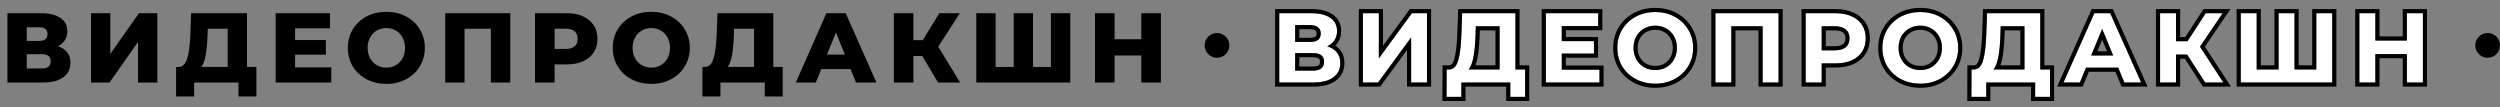 <?xml version="1.0" encoding="UTF-8"?> <svg xmlns="http://www.w3.org/2000/svg" width="303" height="13" viewBox="0 0 303 13" fill="none"><rect x="0" y="0" width="303" height="13" fill="#808080" stroke="none"/> <path d="M149 5.5C149 6.328 148.328 7 147.5 7C146.672 7 146 6.328 146 5.5C146 4.672 146.672 4 147.5 4C148.328 4 149 4.672 149 5.5Z" fill="black"></path> <path d="M303 5.5C303 6.328 302.328 7 301.5 7C300.672 7 300 6.328 300 5.5C300 4.672 300.672 4 301.5 4C302.328 4 303 4.672 303 5.5Z" fill="black"></path> <path d="M7.02 5.608C7.516 5.768 7.892 6.016 8.148 6.352C8.412 6.688 8.544 7.104 8.544 7.6C8.544 8.344 8.252 8.932 7.668 9.364C7.092 9.788 6.272 10 5.208 10H0.9V1.6H4.98C5.988 1.6 6.768 1.792 7.32 2.176C7.88 2.552 8.16 3.088 8.16 3.784C8.16 4.192 8.06 4.552 7.86 4.864C7.668 5.176 7.388 5.424 7.02 5.608ZM3.24 4.96H4.752C5.424 4.96 5.76 4.684 5.76 4.132C5.76 3.58 5.424 3.304 4.752 3.304H3.24V4.96ZM5.112 8.296C5.8 8.296 6.144 8.004 6.144 7.42C6.144 6.852 5.8 6.568 5.112 6.568H3.24V8.296H5.112Z" fill="black"></path> <path d="M11.03 1.6H13.37V6.532L16.838 1.6H19.07V10H16.73V5.08L13.274 10H11.03V1.6Z" fill="black"></path> <path d="M31.074 8.116V11.692H28.902V10H23.526V11.692H21.342V8.116H21.642C22.138 8.108 22.486 7.768 22.686 7.096C22.894 6.424 23.022 5.456 23.07 4.192L23.166 1.6H29.934V8.116H31.074ZM25.146 4.396C25.114 5.292 25.042 6.052 24.93 6.676C24.818 7.3 24.646 7.78 24.414 8.116H27.594V3.484H25.182L25.146 4.396Z" fill="black"></path> <path d="M40.154 8.164V10H33.41V1.6H39.998V3.436H35.762V4.852H39.494V6.628H35.762V8.164H40.154Z" fill="black"></path> <path d="M46.824 10.168C45.936 10.168 45.136 9.98 44.424 9.604C43.72 9.228 43.164 8.708 42.756 8.044C42.356 7.38 42.156 6.632 42.156 5.8C42.156 4.968 42.356 4.22 42.756 3.556C43.164 2.892 43.72 2.372 44.424 1.996C45.136 1.62 45.936 1.432 46.824 1.432C47.712 1.432 48.508 1.62 49.212 1.996C49.924 2.372 50.48 2.892 50.88 3.556C51.288 4.22 51.492 4.968 51.492 5.8C51.492 6.632 51.288 7.38 50.88 8.044C50.48 8.708 49.924 9.228 49.212 9.604C48.508 9.98 47.712 10.168 46.824 10.168ZM46.824 8.2C47.248 8.2 47.632 8.1 47.976 7.9C48.32 7.7 48.592 7.42 48.792 7.06C48.992 6.692 49.092 6.272 49.092 5.8C49.092 5.328 48.992 4.912 48.792 4.552C48.592 4.184 48.32 3.9 47.976 3.7C47.632 3.5 47.248 3.4 46.824 3.4C46.4 3.4 46.016 3.5 45.672 3.7C45.328 3.9 45.056 4.184 44.856 4.552C44.656 4.912 44.556 5.328 44.556 5.8C44.556 6.272 44.656 6.692 44.856 7.06C45.056 7.42 45.328 7.7 45.672 7.9C46.016 8.1 46.4 8.2 46.824 8.2Z" fill="black"></path> <path d="M61.846 1.6V10H59.495V3.484H56.303V10H53.962V1.6H61.846Z" fill="black"></path> <path d="M68.682 1.6C69.442 1.6 70.102 1.728 70.662 1.984C71.222 2.232 71.654 2.592 71.958 3.064C72.262 3.528 72.414 4.076 72.414 4.708C72.414 5.34 72.262 5.888 71.958 6.352C71.654 6.816 71.222 7.176 70.662 7.432C70.102 7.68 69.442 7.804 68.682 7.804H67.218V10H64.842V1.6H68.682ZM68.538 5.932C69.026 5.932 69.394 5.828 69.642 5.62C69.89 5.404 70.014 5.1 70.014 4.708C70.014 4.316 69.89 4.012 69.642 3.796C69.394 3.58 69.026 3.472 68.538 3.472H67.218V5.932H68.538Z" fill="black"></path> <path d="M78.936 10.168C78.048 10.168 77.248 9.98 76.536 9.604C75.832 9.228 75.276 8.708 74.868 8.044C74.468 7.38 74.268 6.632 74.268 5.8C74.268 4.968 74.468 4.22 74.868 3.556C75.276 2.892 75.832 2.372 76.536 1.996C77.248 1.62 78.048 1.432 78.936 1.432C79.824 1.432 80.62 1.62 81.324 1.996C82.036 2.372 82.592 2.892 82.992 3.556C83.4 4.22 83.604 4.968 83.604 5.8C83.604 6.632 83.4 7.38 82.992 8.044C82.592 8.708 82.036 9.228 81.324 9.604C80.62 9.98 79.824 10.168 78.936 10.168ZM78.936 8.2C79.36 8.2 79.744 8.1 80.088 7.9C80.432 7.7 80.704 7.42 80.904 7.06C81.104 6.692 81.204 6.272 81.204 5.8C81.204 5.328 81.104 4.912 80.904 4.552C80.704 4.184 80.432 3.9 80.088 3.7C79.744 3.5 79.36 3.4 78.936 3.4C78.512 3.4 78.128 3.5 77.784 3.7C77.44 3.9 77.168 4.184 76.968 4.552C76.768 4.912 76.668 5.328 76.668 5.8C76.668 6.272 76.768 6.692 76.968 7.06C77.168 7.42 77.44 7.7 77.784 7.9C78.128 8.1 78.512 8.2 78.936 8.2Z" fill="black"></path> <path d="M94.864 8.116V11.692H92.692V10H87.316V11.692H85.132V8.116H85.432C85.928 8.108 86.276 7.768 86.476 7.096C86.684 6.424 86.812 5.456 86.86 4.192L86.956 1.6H93.724V8.116H94.864ZM88.936 4.396C88.904 5.292 88.832 6.052 88.72 6.676C88.608 7.3 88.436 7.78 88.204 8.116H91.384V3.484H88.972L88.936 4.396Z" fill="black"></path> <path d="M103.09 8.368H99.538L98.878 10H96.454L100.162 1.6H102.502L106.222 10H103.75L103.09 8.368ZM102.394 6.616L101.314 3.928L100.234 6.616H102.394Z" fill="black"></path> <path d="M111.78 6.784H110.7V10H108.336V1.6H110.7V4.864H111.84L113.844 1.6H116.34L113.712 5.656L116.364 10H113.688L111.78 6.784Z" fill="black"></path> <path d="M129.715 1.6V10H118.327V1.6H120.667V8.116H122.863V1.6H125.203V8.116H127.375V1.6H129.715Z" fill="black"></path> <path d="M140.702 1.6V10H138.326V6.724H135.086V10H132.71V1.6H135.086V4.756H138.326V1.6H140.702Z" fill="black"></path> <path d="M160.864 5.62C161.376 5.772 161.768 6.02 162.04 6.364C162.312 6.708 162.448 7.132 162.448 7.636C162.448 8.38 162.164 8.96 161.596 9.376C161.036 9.792 160.232 10 159.184 10H155.044V1.6H158.956C159.932 1.6 160.692 1.788 161.236 2.164C161.78 2.54 162.052 3.076 162.052 3.772C162.052 4.188 161.948 4.556 161.74 4.876C161.532 5.188 161.24 5.436 160.864 5.62ZM156.976 5.08H158.788C159.212 5.08 159.532 4.996 159.748 4.828C159.964 4.652 160.072 4.396 160.072 4.06C160.072 3.732 159.96 3.48 159.736 3.304C159.52 3.128 159.204 3.04 158.788 3.04H156.976V5.08ZM159.112 8.56C160.024 8.56 160.48 8.2 160.48 7.48C160.48 6.784 160.024 6.436 159.112 6.436H156.976V8.56H159.112Z" fill="white"></path> <path d="M165.185 1.6H167.117V7.072L171.125 1.6H172.949V10H171.029V4.54L167.021 10H165.185V1.6Z" fill="white"></path> <path d="M184.846 8.416V11.74H183.046V10H177.118V11.74H175.318L175.33 8.416H175.666C176.17 8.4 176.526 8.032 176.734 7.312C176.942 6.592 177.07 5.564 177.118 4.228L177.214 1.6H183.67V8.416H184.846ZM178.834 4.408C178.794 5.408 178.71 6.248 178.582 6.928C178.454 7.6 178.258 8.096 177.994 8.416H181.75V3.184H178.87L178.834 4.408Z" fill="white"></path> <path d="M193.859 8.44V10H187.355V1.6H193.703V3.16H189.287V4.984H193.187V6.496H189.287V8.44H193.859Z" fill="white"></path> <path d="M200.614 10.144C199.742 10.144 198.954 9.956 198.25 9.58C197.554 9.204 197.006 8.688 196.606 8.032C196.214 7.368 196.018 6.624 196.018 5.8C196.018 4.976 196.214 4.236 196.606 3.58C197.006 2.916 197.554 2.396 198.25 2.02C198.954 1.644 199.742 1.456 200.614 1.456C201.486 1.456 202.27 1.644 202.966 2.02C203.662 2.396 204.21 2.916 204.61 3.58C205.01 4.236 205.21 4.976 205.21 5.8C205.21 6.624 205.01 7.368 204.61 8.032C204.21 8.688 203.662 9.204 202.966 9.58C202.27 9.956 201.486 10.144 200.614 10.144ZM200.614 8.488C201.11 8.488 201.558 8.376 201.958 8.152C202.358 7.92 202.67 7.6 202.894 7.192C203.126 6.784 203.242 6.32 203.242 5.8C203.242 5.28 203.126 4.816 202.894 4.408C202.67 4 202.358 3.684 201.958 3.46C201.558 3.228 201.11 3.112 200.614 3.112C200.118 3.112 199.67 3.228 199.27 3.46C198.87 3.684 198.554 4 198.322 4.408C198.098 4.816 197.986 5.28 197.986 5.8C197.986 6.32 198.098 6.784 198.322 7.192C198.554 7.6 198.87 7.92 199.27 8.152C199.67 8.376 200.118 8.488 200.614 8.488Z" fill="white"></path> <path d="M215.563 1.6V10H213.631V3.184H209.839V10H207.907V1.6H215.563Z" fill="white"></path> <path d="M222.482 1.6C223.226 1.6 223.87 1.724 224.414 1.972C224.966 2.22 225.39 2.572 225.686 3.028C225.982 3.484 226.13 4.024 226.13 4.648C226.13 5.264 225.982 5.804 225.686 6.268C225.39 6.724 224.966 7.076 224.414 7.324C223.87 7.564 223.226 7.684 222.482 7.684H220.79V10H218.846V1.6H222.482ZM222.374 6.1C222.958 6.1 223.402 5.976 223.706 5.728C224.01 5.472 224.162 5.112 224.162 4.648C224.162 4.176 224.01 3.816 223.706 3.568C223.402 3.312 222.958 3.184 222.374 3.184H220.79V6.1H222.374Z" fill="white"></path> <path d="M232.737 10.144C231.865 10.144 231.077 9.956 230.373 9.58C229.677 9.204 229.129 8.688 228.729 8.032C228.337 7.368 228.141 6.624 228.141 5.8C228.141 4.976 228.337 4.236 228.729 3.58C229.129 2.916 229.677 2.396 230.373 2.02C231.077 1.644 231.865 1.456 232.737 1.456C233.609 1.456 234.393 1.644 235.089 2.02C235.785 2.396 236.333 2.916 236.733 3.58C237.133 4.236 237.333 4.976 237.333 5.8C237.333 6.624 237.133 7.368 236.733 8.032C236.333 8.688 235.785 9.204 235.089 9.58C234.393 9.956 233.609 10.144 232.737 10.144ZM232.737 8.488C233.233 8.488 233.681 8.376 234.081 8.152C234.481 7.92 234.793 7.6 235.017 7.192C235.249 6.784 235.365 6.32 235.365 5.8C235.365 5.28 235.249 4.816 235.017 4.408C234.793 4 234.481 3.684 234.081 3.46C233.681 3.228 233.233 3.112 232.737 3.112C232.241 3.112 231.793 3.228 231.393 3.46C230.993 3.684 230.677 4 230.445 4.408C230.221 4.816 230.109 5.28 230.109 5.8C230.109 6.32 230.221 6.784 230.445 7.192C230.677 7.6 230.993 7.92 231.393 8.152C231.793 8.376 232.241 8.488 232.737 8.488Z" fill="white"></path> <path d="M248.46 8.416V11.74H246.66V10H240.732V11.74H238.932L238.944 8.416H239.28C239.784 8.4 240.14 8.032 240.348 7.312C240.556 6.592 240.684 5.564 240.732 4.228L240.828 1.6H247.284V8.416H248.46ZM242.448 4.408C242.408 5.408 242.324 6.248 242.196 6.928C242.068 7.6 241.872 8.096 241.608 8.416H245.364V3.184H242.484L242.448 4.408Z" fill="white"></path> <path d="M256.727 8.2H252.827L252.083 10H250.091L253.835 1.6H255.755L259.511 10H257.471L256.727 8.2ZM256.115 6.724L254.783 3.508L253.451 6.724H256.115Z" fill="white"></path> <path d="M265.077 6.616H263.733V10H261.801V1.6H263.733V4.996H265.125L267.333 1.6H269.385L266.637 5.656L269.469 10H267.261L265.077 6.616Z" fill="white"></path> <path d="M282.668 1.6V10H271.58V1.6H273.512V8.416H276.164V1.6H278.096V8.416H280.736V1.6H282.668Z" fill="white"></path> <path d="M293.656 1.6V10H291.712V6.556H287.896V10H285.952V1.6H287.896V4.912H291.712V1.6H293.656Z" fill="white"></path> <path fill-rule="evenodd" clip-rule="evenodd" d="M154.544 10.5V1.1H158.956C159.988 1.1 160.862 1.297 161.52 1.753C162.208 2.228 162.552 2.922 162.552 3.772C162.552 4.276 162.425 4.74 162.159 5.148L162.156 5.153C162.066 5.288 161.965 5.412 161.853 5.525C162.074 5.671 162.268 5.847 162.432 6.054C162.784 6.499 162.948 7.037 162.948 7.636C162.948 8.528 162.597 9.262 161.893 9.778C161.213 10.283 160.288 10.5 159.184 10.5H154.544ZM161.444 5.862C161.272 5.764 161.079 5.684 160.864 5.62C161.062 5.523 161.236 5.409 161.387 5.277C161.524 5.158 161.641 5.024 161.74 4.876C161.948 4.556 162.052 4.188 162.052 3.772C162.052 3.076 161.78 2.54 161.236 2.164C160.692 1.788 159.932 1.6 158.956 1.6H155.044V10H159.184C160.232 10 161.036 9.792 161.596 9.376C162.164 8.96 162.448 8.38 162.448 7.636C162.448 7.132 162.312 6.708 162.04 6.364C161.882 6.164 161.683 5.997 161.444 5.862ZM159.42 3.692C159.328 3.617 159.144 3.54 158.788 3.54H157.476V4.58H158.788C159.153 4.58 159.343 4.507 159.437 4.437C159.51 4.375 159.572 4.276 159.572 4.06C159.572 3.859 159.511 3.763 159.427 3.697L159.42 3.692ZM159.748 4.828C159.532 4.996 159.212 5.08 158.788 5.08H156.976V3.04H158.788C159.204 3.04 159.52 3.128 159.736 3.304C159.96 3.48 160.072 3.732 160.072 4.06C160.072 4.396 159.964 4.652 159.748 4.828ZM159.828 7.898C159.908 7.835 159.98 7.727 159.98 7.48C159.98 7.251 159.912 7.153 159.835 7.094C159.732 7.016 159.519 6.936 159.112 6.936H157.476V8.06H159.112C159.516 8.06 159.726 7.978 159.828 7.898ZM156.976 8.56V6.436H159.112C160.024 6.436 160.48 6.784 160.48 7.48C160.48 8.2 160.024 8.56 159.112 8.56H156.976ZM164.685 1.1H167.617V5.543L170.872 1.1H173.449V10.5H170.529V6.066L167.275 10.5H164.685V1.1ZM171.029 4.54V10H172.949V1.6H171.125L167.117 7.072V1.6H165.185V10H167.021L171.029 4.54ZM185.346 7.916V12.24H182.546V10.5H177.618V12.24H174.816L174.832 7.916H175.657C175.774 7.911 175.864 7.871 175.952 7.78C176.053 7.676 176.163 7.489 176.254 7.173C176.445 6.512 176.571 5.532 176.619 4.21L176.732 1.1H184.17V7.916H185.346ZM177.118 10H183.046V11.74H184.846V8.416H183.67V1.6H177.214L177.118 4.228C177.07 5.564 176.942 6.592 176.734 7.312C176.526 8.032 176.17 8.4 175.666 8.416H175.33L175.318 11.74H177.118V10ZM179.334 4.428C179.293 5.443 179.208 6.309 179.074 7.02L179.073 7.022C179.012 7.346 178.932 7.646 178.832 7.916H181.25V3.684H179.356L179.334 4.428ZM178.87 3.184H181.75V8.416H177.994C178.106 8.281 178.205 8.114 178.293 7.916C178.412 7.645 178.508 7.316 178.582 6.928C178.71 6.248 178.794 5.408 178.834 4.408L178.87 3.184ZM194.359 7.94V10.5H186.855V1.1H194.203V3.66H189.787V4.484H193.687V6.996H189.787V7.94H194.359ZM189.287 8.44V6.496H193.187V4.984H189.287V3.16H193.703V1.6H187.355V10H193.859V8.44H189.287ZM198.014 10.021L198.012 10.02C197.241 9.603 196.626 9.026 196.179 8.292L196.175 8.286C195.735 7.54 195.518 6.707 195.518 5.8C195.518 4.893 195.735 4.063 196.177 3.324L196.177 3.322C196.625 2.58 197.239 1.998 198.012 1.58L198.014 1.579C198.797 1.161 199.667 0.956 200.614 0.956C201.56 0.956 202.427 1.161 203.203 1.58C203.976 1.997 204.59 2.579 205.037 3.321C205.488 4.061 205.71 4.892 205.71 5.8C205.71 6.709 205.488 7.543 205.038 8.29L205.037 8.292C204.589 9.026 203.975 9.603 203.203 10.02C202.427 10.439 201.56 10.644 200.614 10.644C199.667 10.644 198.797 10.439 198.014 10.021ZM204.61 3.58C204.21 2.916 203.662 2.396 202.966 2.02C202.27 1.644 201.486 1.456 200.614 1.456C199.742 1.456 198.954 1.644 198.25 2.02C197.554 2.396 197.006 2.916 196.606 3.58C196.214 4.236 196.018 4.976 196.018 5.8C196.018 6.624 196.214 7.368 196.606 8.032C197.006 8.688 197.554 9.204 198.25 9.58C198.954 9.956 199.742 10.144 200.614 10.144C201.486 10.144 202.27 9.956 202.966 9.58C203.662 9.204 204.21 8.688 204.61 8.032C205.01 7.368 205.21 6.624 205.21 5.8C205.21 4.976 205.01 4.236 204.61 3.58ZM202.459 6.945C202.644 6.62 202.742 6.243 202.742 5.8C202.742 5.357 202.644 4.98 202.459 4.655L202.455 4.649C202.276 4.321 202.03 4.074 201.713 3.896L201.707 3.893C201.389 3.708 201.028 3.612 200.614 3.612C200.199 3.612 199.839 3.708 199.521 3.893L199.514 3.896C199.197 4.074 198.946 4.323 198.758 4.652C198.58 4.977 198.486 5.356 198.486 5.8C198.486 6.244 198.58 6.623 198.758 6.948C198.946 7.278 199.198 7.531 199.517 7.718C199.836 7.895 200.197 7.988 200.614 7.988C201.03 7.988 201.392 7.895 201.71 7.718C202.029 7.532 202.276 7.279 202.455 6.951L202.459 6.945ZM201.958 8.152C201.558 8.376 201.11 8.488 200.614 8.488C200.118 8.488 199.67 8.376 199.27 8.152C198.87 7.92 198.554 7.6 198.322 7.192C198.098 6.784 197.986 6.32 197.986 5.8C197.986 5.28 198.098 4.816 198.322 4.408C198.554 4 198.87 3.684 199.27 3.46C199.67 3.228 200.118 3.112 200.614 3.112C201.11 3.112 201.558 3.228 201.958 3.46C202.358 3.684 202.67 4 202.894 4.408C203.126 4.816 203.242 5.28 203.242 5.8C203.242 6.32 203.126 6.784 202.894 7.192C202.67 7.6 202.358 7.92 201.958 8.152ZM216.063 1.1V10.5H213.131V3.684H210.339V10.5H207.407V1.1H216.063ZM209.839 10H207.907V1.6H215.563V10H213.631V3.184H209.839V10ZM226.107 6.537L226.105 6.54C225.751 7.086 225.248 7.497 224.618 7.78L224.615 7.781C223.994 8.056 223.278 8.184 222.482 8.184H221.29V10.5H218.346V1.1H222.482C223.28 1.1 223.997 1.233 224.62 1.517C225.249 1.799 225.751 2.211 226.105 2.756C226.461 3.304 226.63 3.942 226.63 4.648C226.63 5.348 226.46 5.983 226.107 6.537ZM224.414 1.972C223.87 1.724 223.226 1.6 222.482 1.6H218.846V10H220.79V7.684H222.482C223.226 7.684 223.87 7.564 224.414 7.324C224.966 7.076 225.39 6.724 225.686 6.268C225.982 5.804 226.13 5.264 226.13 4.648C226.13 4.024 225.982 3.484 225.686 3.028C225.39 2.572 224.966 2.22 224.414 1.972ZM223.384 3.95C223.204 3.799 222.894 3.684 222.374 3.684H221.29V5.6H222.374C222.894 5.6 223.206 5.489 223.387 5.343C223.557 5.198 223.662 4.99 223.662 4.648C223.662 4.292 223.553 4.089 223.39 3.955L223.384 3.95ZM223.706 5.728C223.402 5.976 222.958 6.1 222.374 6.1H220.79V3.184H222.374C222.958 3.184 223.402 3.312 223.706 3.568C224.01 3.816 224.162 4.176 224.162 4.648C224.162 5.112 224.01 5.472 223.706 5.728ZM230.138 10.021L230.136 10.02C229.364 9.603 228.75 9.026 228.302 8.292L228.299 8.286C227.858 7.54 227.641 6.707 227.641 5.8C227.641 4.893 227.858 4.063 228.3 3.324L228.301 3.322C228.748 2.58 229.363 1.998 230.136 1.58L230.138 1.579C230.921 1.161 231.791 0.956 232.737 0.956C233.683 0.956 234.551 1.161 235.327 1.58C236.099 1.997 236.713 2.579 237.16 3.32C237.611 4.06 237.833 4.891 237.833 5.8C237.833 6.709 237.611 7.543 237.161 8.29L237.16 8.292C236.713 9.026 236.098 9.603 235.327 10.02C234.551 10.439 233.683 10.644 232.737 10.644C231.791 10.644 230.921 10.439 230.138 10.021ZM236.733 3.58L237.16 3.32C237.161 3.32 237.16 3.32 237.16 3.32C237.161 3.321 237.161 3.321 237.161 3.322L236.733 3.58ZM230.373 2.02C231.077 1.644 231.865 1.456 232.737 1.456C233.609 1.456 234.393 1.644 235.089 2.02C235.785 2.396 236.333 2.916 236.733 3.58C237.133 4.236 237.333 4.976 237.333 5.8C237.333 6.624 237.133 7.368 236.733 8.032C236.333 8.688 235.785 9.204 235.089 9.58C234.393 9.956 233.609 10.144 232.737 10.144C231.865 10.144 231.077 9.956 230.373 9.58C229.677 9.204 229.129 8.688 228.729 8.032C228.337 7.368 228.141 6.624 228.141 5.8C228.141 4.976 228.337 4.236 228.729 3.58C229.129 2.916 229.677 2.396 230.373 2.02ZM234.579 6.951L234.582 6.945C234.767 6.62 234.865 6.243 234.865 5.8C234.865 5.357 234.767 4.98 234.583 4.655L234.579 4.649C234.399 4.321 234.154 4.074 233.837 3.896L233.83 3.893C233.512 3.708 233.152 3.612 232.737 3.612C232.323 3.612 231.962 3.708 231.644 3.893L231.637 3.896C231.32 4.074 231.069 4.323 230.882 4.652C230.704 4.977 230.609 5.356 230.609 5.8C230.609 6.244 230.704 6.623 230.882 6.948C231.07 7.278 231.321 7.531 231.641 7.718C231.959 7.895 232.321 7.988 232.737 7.988C233.153 7.988 233.515 7.895 233.834 7.718C234.153 7.532 234.399 7.279 234.579 6.951ZM234.081 8.152C233.681 8.376 233.233 8.488 232.737 8.488C232.241 8.488 231.793 8.376 231.393 8.152C230.993 7.92 230.677 7.6 230.445 7.192C230.221 6.784 230.109 6.32 230.109 5.8C230.109 5.28 230.221 4.816 230.445 4.408C230.677 4 230.993 3.684 231.393 3.46C231.793 3.228 232.241 3.112 232.737 3.112C233.233 3.112 233.681 3.228 234.081 3.46C234.481 3.684 234.793 4 235.017 4.408C235.249 4.816 235.365 5.28 235.365 5.8C235.365 6.32 235.249 6.784 235.017 7.192C234.793 7.6 234.481 7.92 234.081 8.152ZM248.96 7.916V12.24H246.16V10.5H241.232V12.24H238.431L238.446 7.916H239.271C239.388 7.911 239.478 7.871 239.566 7.78C239.667 7.676 239.777 7.489 239.868 7.173C240.059 6.512 240.185 5.532 240.233 4.21L240.346 1.1H247.784V7.916H248.96ZM240.732 10H246.66V11.74H248.46V8.416H247.284V1.6H240.828L240.732 4.228C240.684 5.564 240.556 6.592 240.348 7.312C240.14 8.032 239.784 8.4 239.28 8.416H238.944L238.932 11.74H240.732V10ZM242.948 4.428C242.907 5.443 242.822 6.309 242.688 7.02L242.688 7.022C242.626 7.346 242.547 7.646 242.446 7.916H244.864V3.684H242.97L242.948 4.428ZM242.484 3.184H245.364V8.416H241.608C241.72 8.281 241.819 8.114 241.907 7.916C242.026 7.645 242.122 7.316 242.196 6.928C242.324 6.248 242.408 5.408 242.448 4.408L242.484 3.184ZM253.835 1.6H255.755L259.511 10H257.471L256.727 8.2H252.827L252.083 10H250.091L253.835 1.6ZM253.162 8.7L252.418 10.5H249.321L253.511 1.1H256.079L260.283 10.5H257.137L256.393 8.7H253.162ZM254.783 3.508L253.451 6.724H256.115L254.783 3.508ZM254.783 4.815L255.367 6.224H254.2L254.783 4.815ZM266.637 5.656L269.469 10H267.261L265.077 6.616H263.733V10H261.801V1.6H263.733V4.996H265.125L267.333 1.6H269.385L266.637 5.656ZM264.233 4.496V1.1H261.301V10.5H264.233V7.116H264.805L266.989 10.5H270.392L267.238 5.661L270.328 1.1H267.062L264.854 4.496H264.233ZM283.168 1.1V10.5H271.08V1.1H274.012V7.916H275.664V1.1H278.596V7.916H280.236V1.1H283.168ZM280.736 1.6H282.668V10H271.58V1.6H273.512V8.416H276.164V1.6H278.096V8.416H280.736V1.6ZM294.156 1.1V10.5H291.212V7.056H288.396V10.5H285.452V1.1H288.396V4.412H291.212V1.1H294.156ZM291.712 4.912H287.896V1.6H285.952V10H287.896V6.556H291.712V10H293.656V1.6H291.712V4.912Z" fill="black"></path> </svg> 